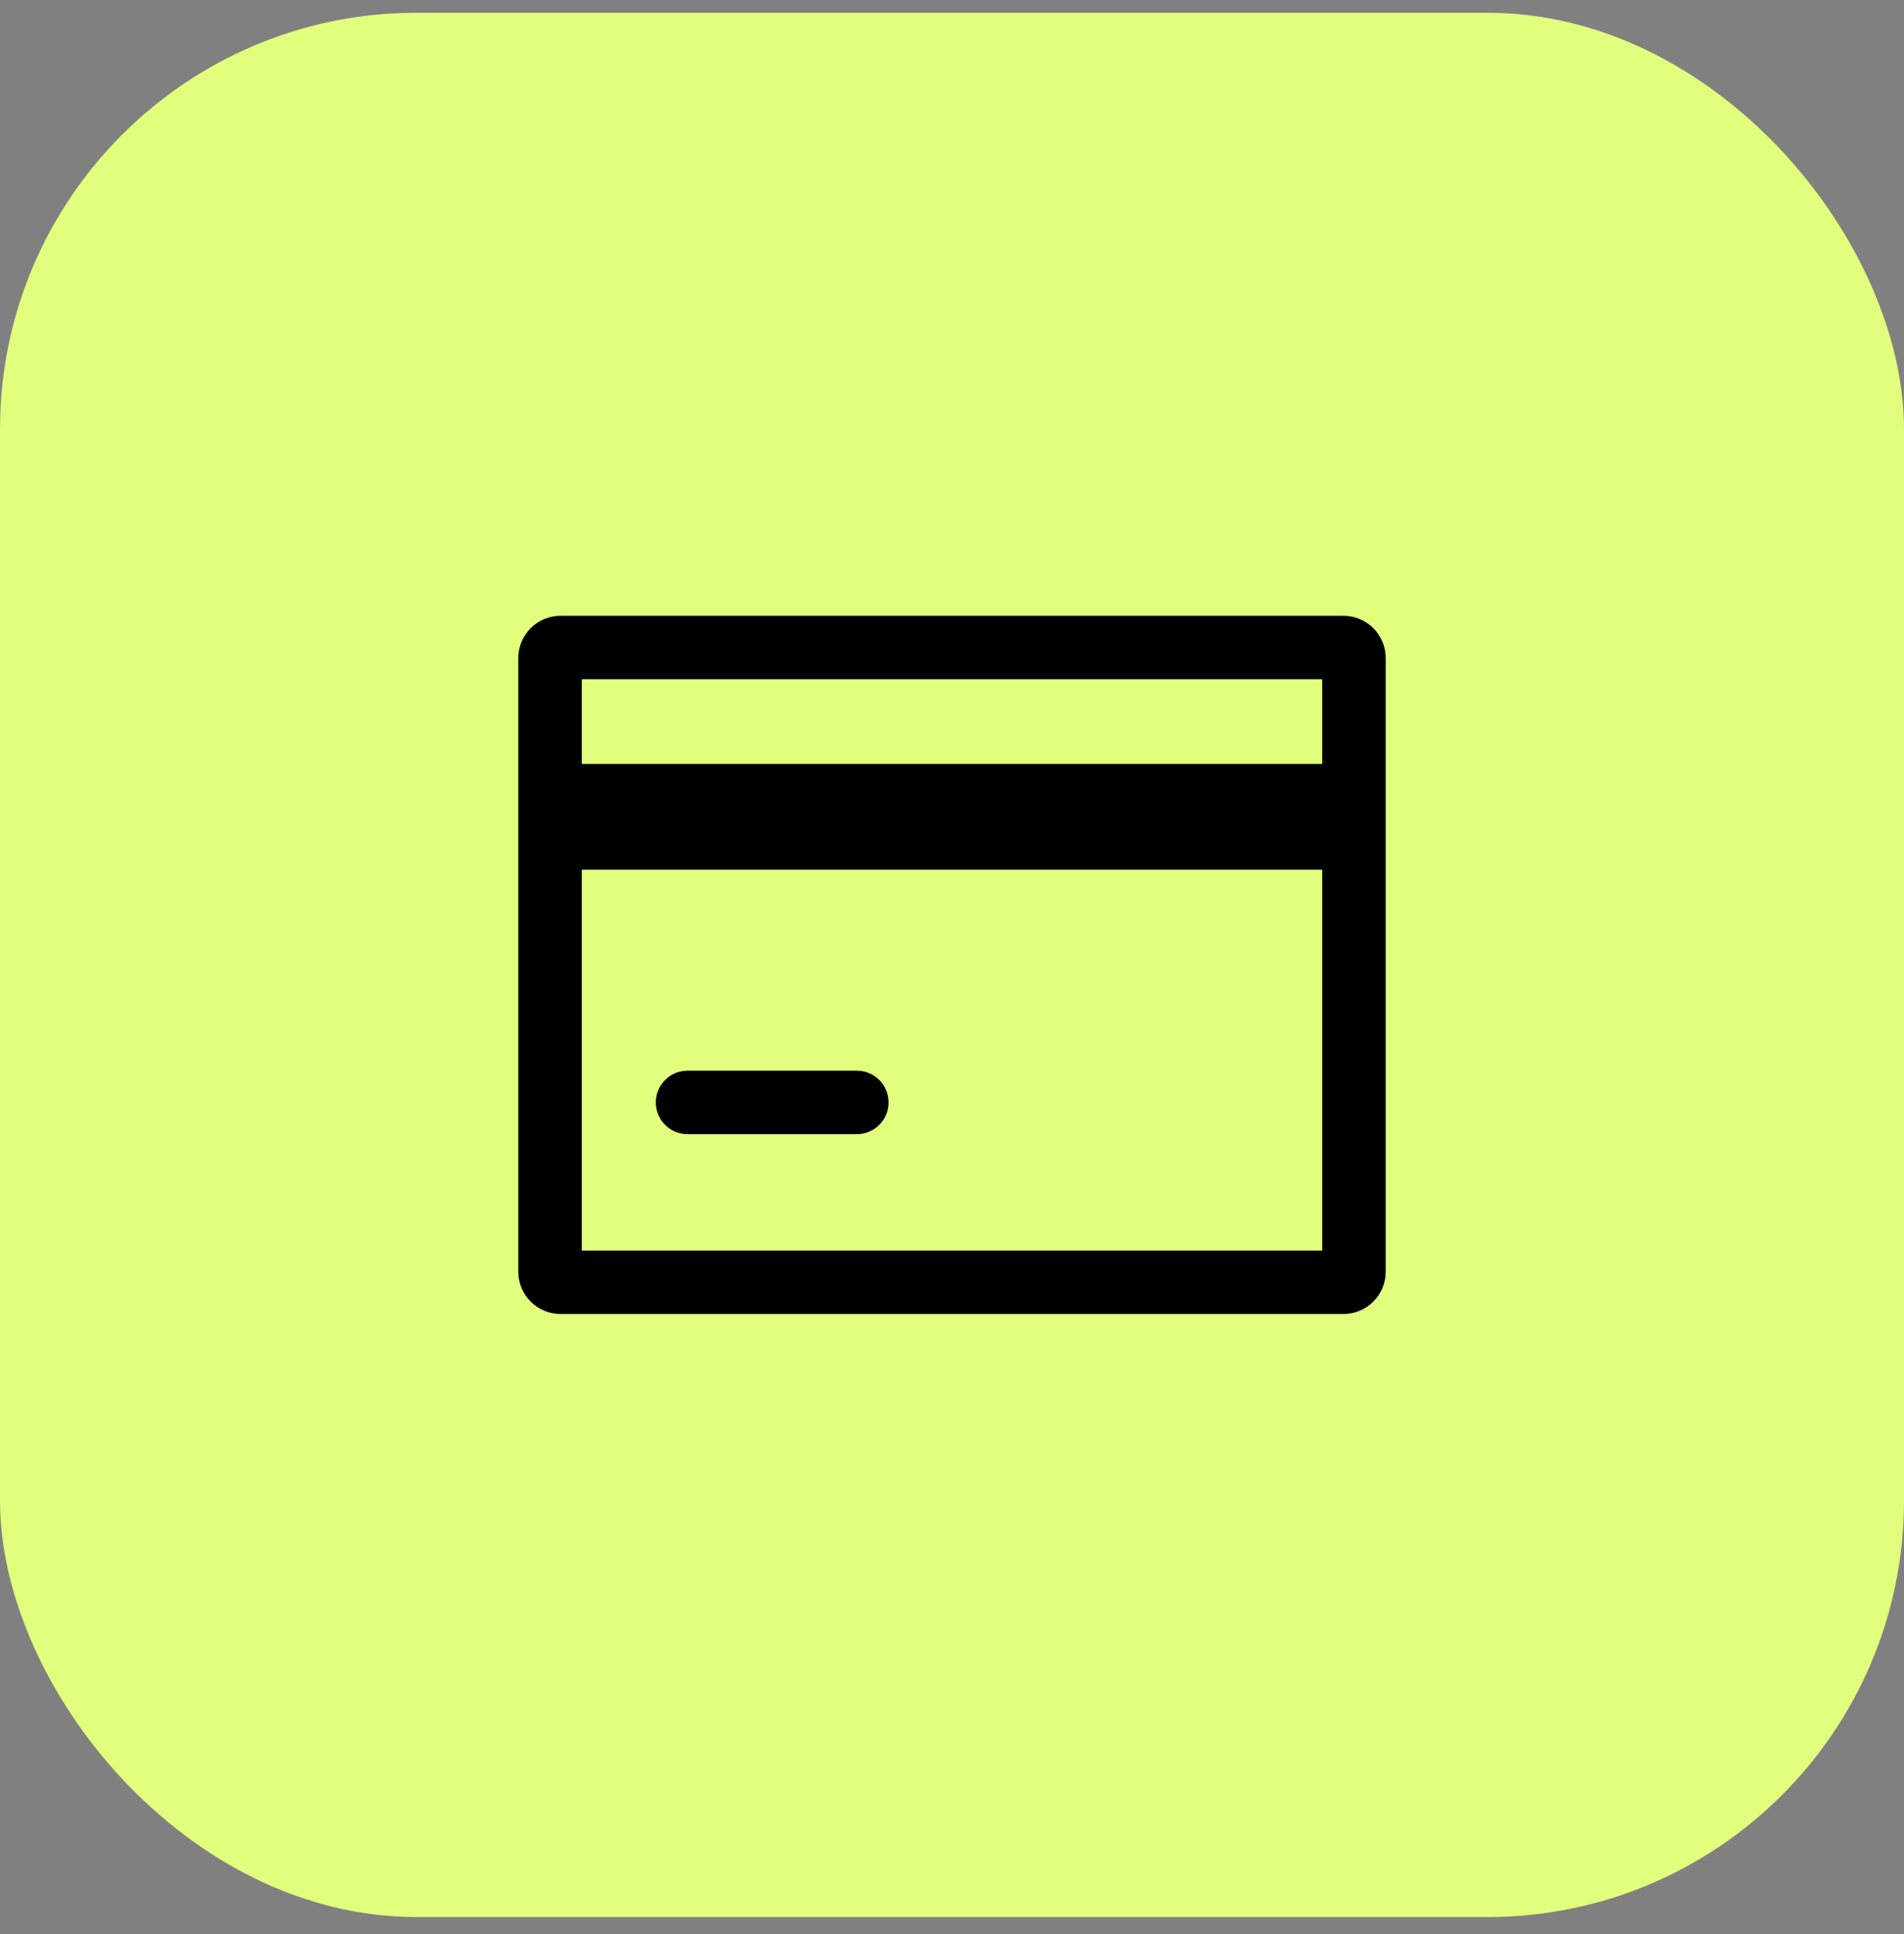<svg width="64" height="65" viewBox="0 0 64 65" fill="none" xmlns="http://www.w3.org/2000/svg">
<rect x="0" y="0" width="64" height="65" fill="#808080" stroke="none"/>
<rect y="0.429" width="64" height="64" rx="14" fill="#E1FF7C"/>
<path fill-rule="evenodd" clip-rule="evenodd" d="M22.044 37.051C22.044 36.462 22.522 35.984 23.111 35.984H28.8C29.39 35.984 29.867 36.462 29.867 37.051C29.867 37.641 29.39 38.118 28.8 38.118H23.111C22.522 38.118 22.044 37.641 22.044 37.051ZM19.556 25.673H44.444V22.829H19.556V25.673ZM19.556 42.029H44.444V29.229H19.556V42.029ZM45.156 20.695H18.844C18.059 20.695 17.422 21.333 17.422 22.118V42.74C17.422 43.525 18.059 44.162 18.844 44.162H45.156C45.941 44.162 46.578 43.525 46.578 42.74V22.118C46.578 21.333 45.941 20.695 45.156 20.695Z" fill="black"/>
</svg>
